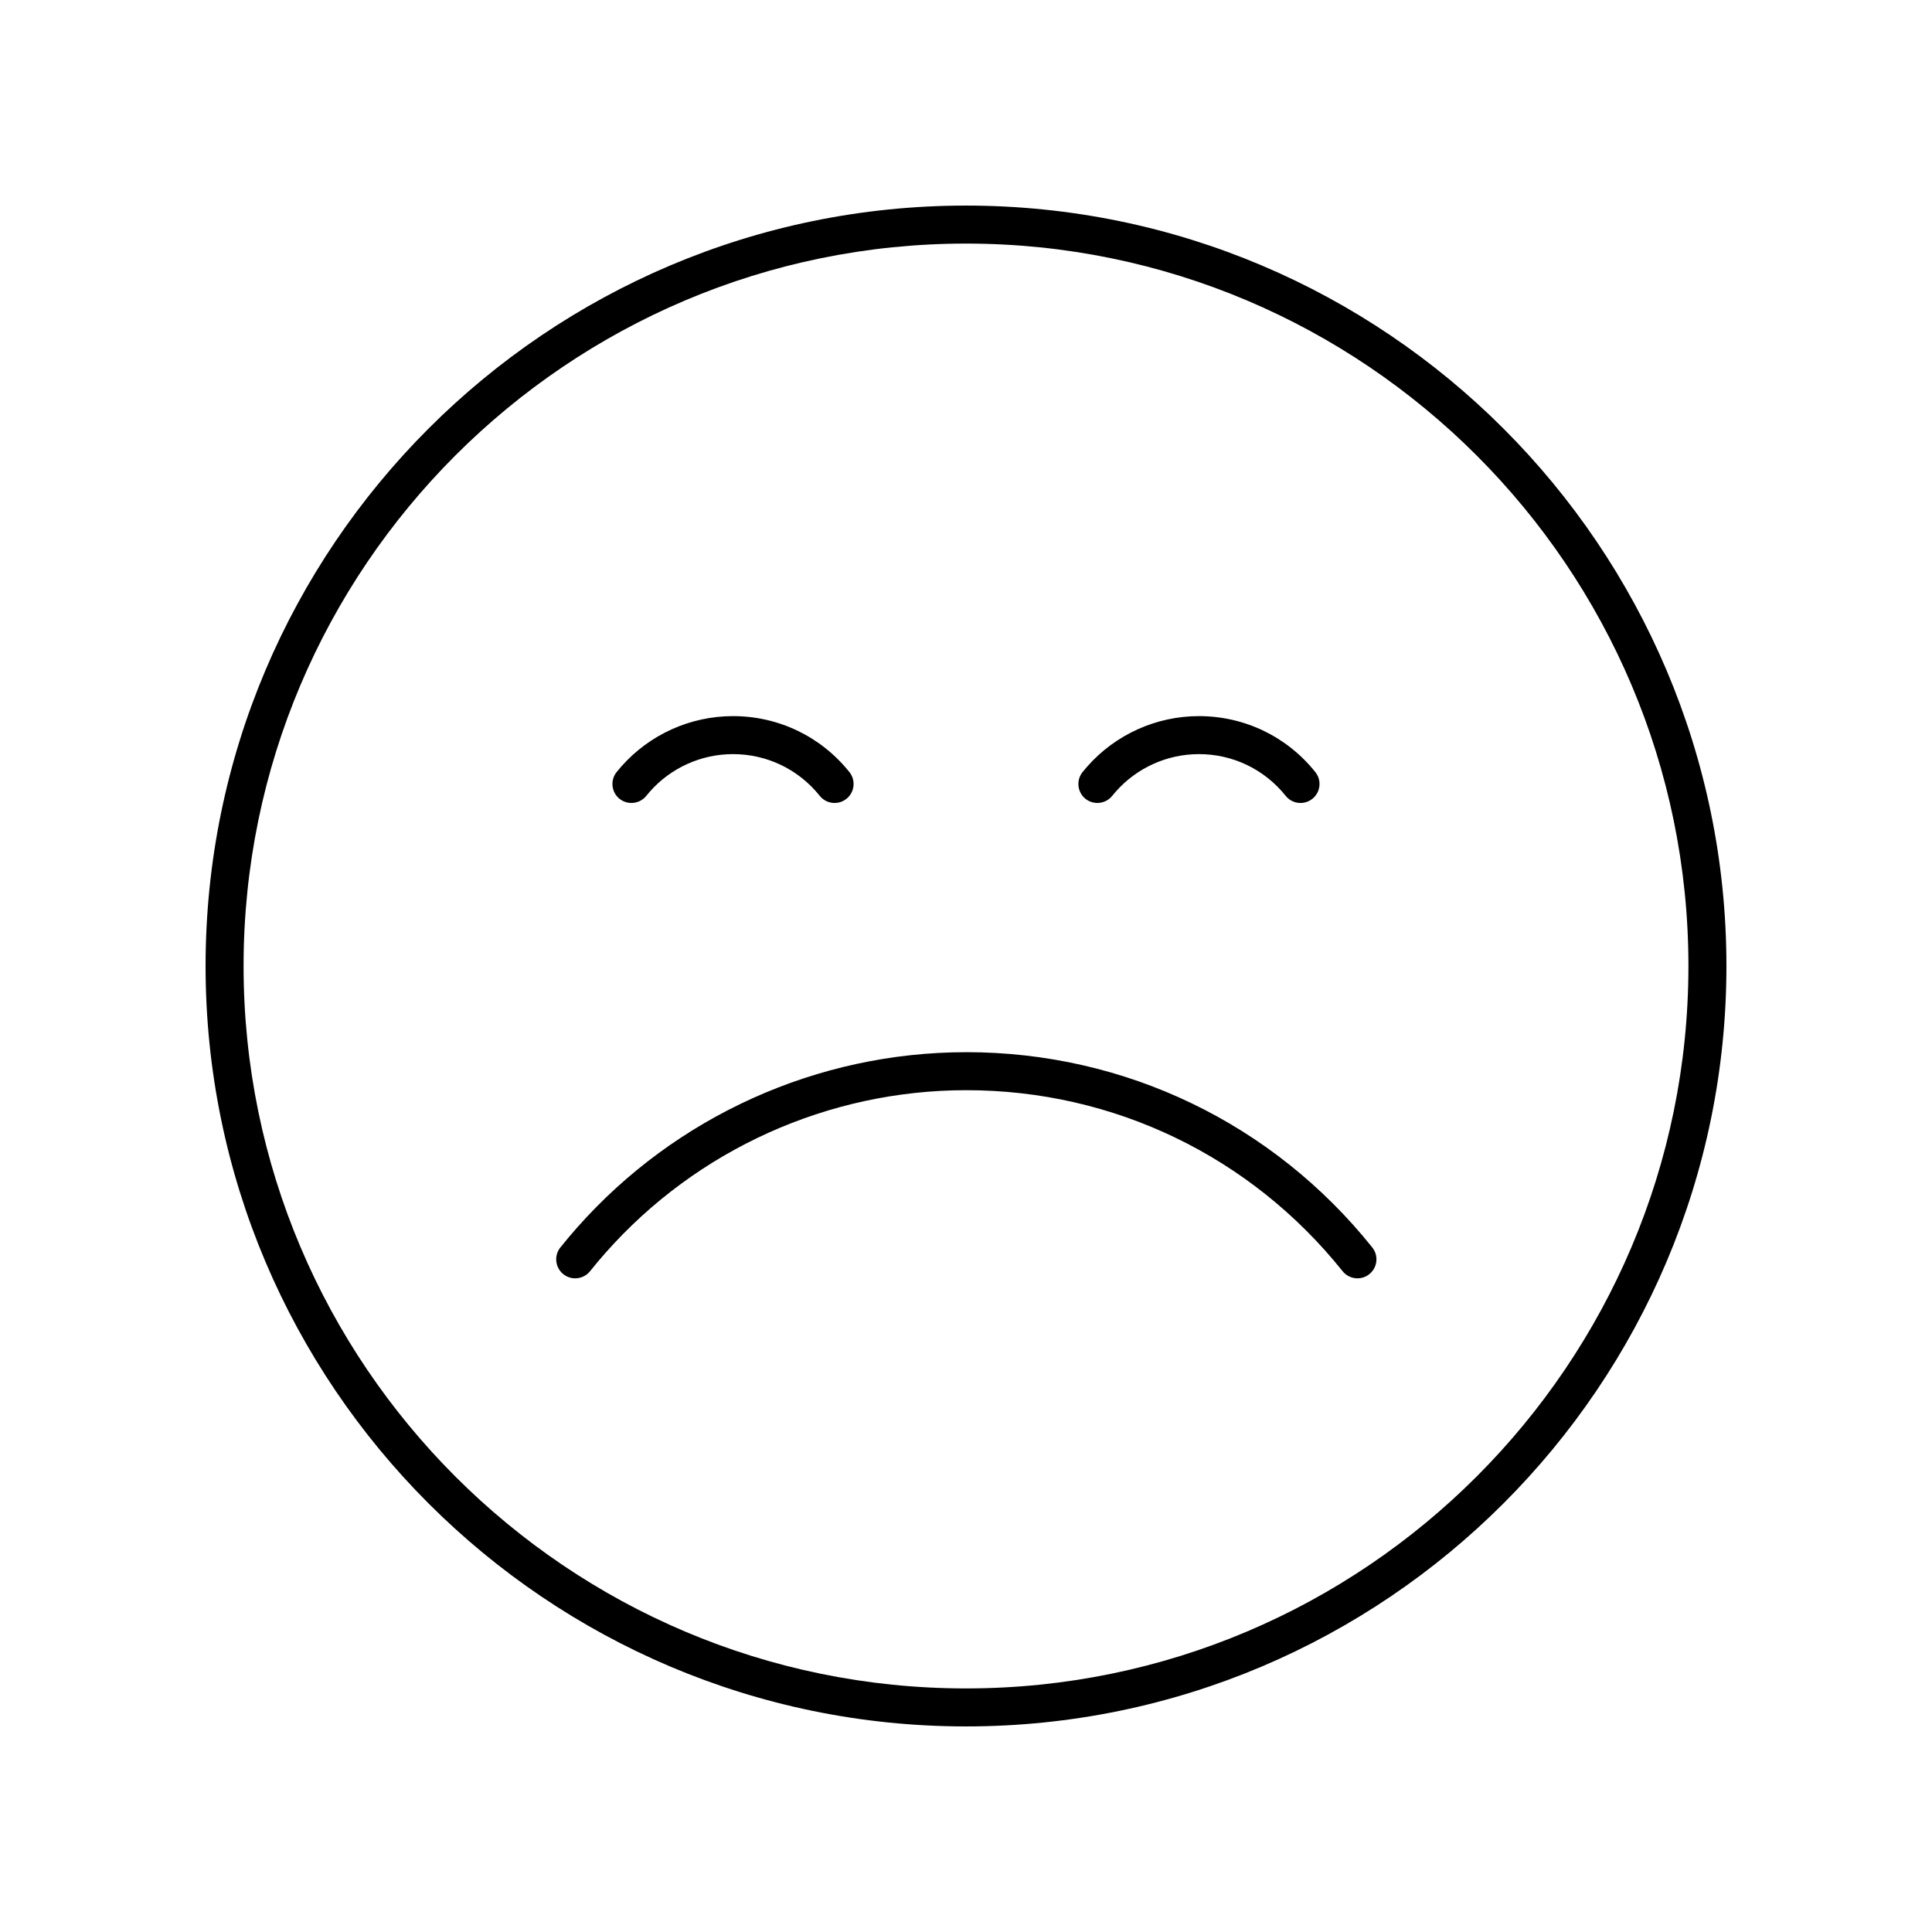 <?xml version="1.0" encoding="UTF-8"?>
<!-- Uploaded to: ICON Repo, www.svgrepo.com, Generator: ICON Repo Mixer Tools -->
<svg fill="#000000" width="800px" height="800px" version="1.1" viewBox="144 144 512 512" xmlns="http://www.w3.org/2000/svg">
 <g>
  <path d="m400 198.48c-111.12 0-201.52 90.402-201.52 201.52s90.402 201.52 201.52 201.52 201.52-90.402 201.52-201.52-90.402-201.52-201.52-201.52zm0 392.97c-105.56 0-191.45-85.883-191.45-191.45 0-105.56 85.883-191.45 191.45-191.45 105.56 0 191.45 85.883 191.45 191.45-0.004 105.57-85.887 191.45-191.45 191.45z"/>
  <path d="m400.09 422.84c-39.418 0-77.02 16.945-103.16 46.492-1.52 1.711-2.992 3.465-4.426 5.254-1.738 2.172-1.387 5.344 0.785 7.082 0.93 0.742 2.043 1.105 3.144 1.105 1.477 0 2.941-0.648 3.938-1.891 1.328-1.66 2.695-3.285 4.102-4.875 24.23-27.387 59.078-43.094 95.613-43.094 38.988 0 75.332 17.484 99.715 47.969 1.738 2.172 4.914 2.523 7.078 0.789 2.172-1.738 2.527-4.906 0.789-7.078-26.305-32.891-65.516-51.754-107.58-51.754z"/>
  <path d="m434.82 356.79c1.473 0 2.938-0.645 3.93-1.883 0.309-0.387 0.625-0.762 0.953-1.129 5.582-6.312 13.609-9.93 22.031-9.93 8.988 0 17.363 4.031 22.98 11.055 1.734 2.176 4.91 2.523 7.078 0.789 2.176-1.738 2.527-4.906 0.789-7.078-7.539-9.43-18.785-14.836-30.848-14.836-11.305 0-22.086 4.859-29.578 13.332-0.43 0.488-0.855 0.988-1.266 1.5-1.738 2.172-1.391 5.344 0.777 7.086 0.934 0.734 2.047 1.094 3.152 1.094z"/>
  <path d="m311.34 356.79c1.473 0 2.938-0.645 3.934-1.883 0.309-0.387 0.621-0.762 0.949-1.129 5.582-6.312 13.613-9.93 22.035-9.93 8.984 0 17.359 4.031 22.98 11.055 1.734 2.176 4.91 2.523 7.078 0.789 2.176-1.738 2.527-4.906 0.789-7.078-7.539-9.43-18.785-14.836-30.848-14.836-11.305 0-22.09 4.859-29.582 13.332-0.43 0.488-0.855 0.988-1.266 1.5-1.738 2.172-1.391 5.344 0.777 7.086 0.934 0.734 2.047 1.094 3.152 1.094z"/>
 </g>
</svg>